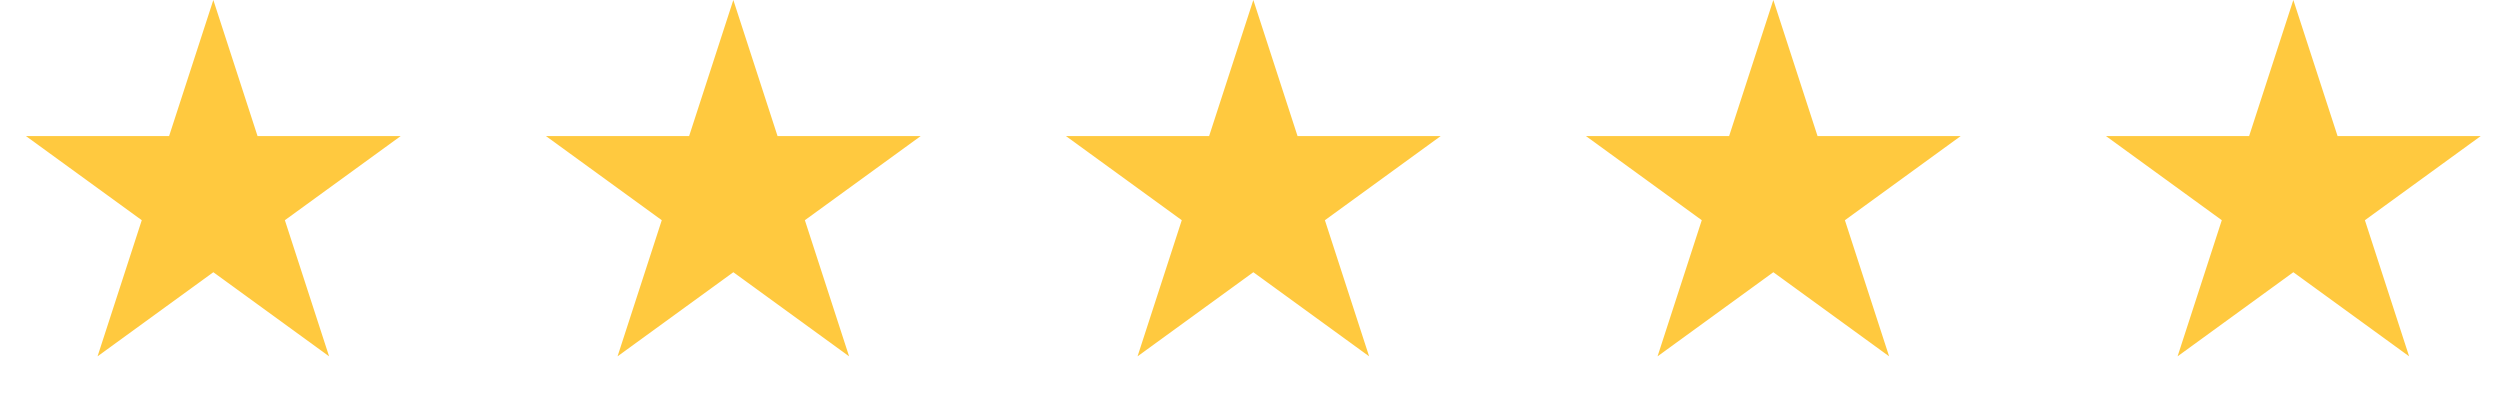 <svg width="96" height="16" viewBox="0 0 96 16" fill="none" xmlns="http://www.w3.org/2000/svg">
<path d="M8.192 0L9.89 5.226H15.385L10.939 8.456L12.637 13.683L8.192 10.453L3.746 13.683L5.444 8.456L0.998 5.226H6.493L8.192 0Z" fill="#FFC93F"/>
<path d="M28.16 0L29.858 5.226H35.353L30.907 8.456L32.605 13.683L28.16 10.453L23.714 13.683L25.412 8.456L20.966 5.226H26.462L28.16 0Z" fill="#FFC93F"/>
<path d="M48.128 0L49.826 5.226H55.321L50.876 8.456L52.574 13.683L48.128 10.453L43.682 13.683L45.38 8.456L40.934 5.226H46.43L48.128 0Z" fill="#FFC93F"/>
<path d="M68.096 0L69.794 5.226H75.289L70.844 8.456L72.542 13.683L68.096 10.453L63.65 13.683L65.348 8.456L60.902 5.226H66.398L68.096 0Z" fill="#FFC93F"/>
<path d="M88.064 0L89.763 5.226H95.258L90.812 8.456L92.51 13.683L88.064 10.453L83.619 13.683L85.317 8.456L80.871 5.226H86.366L88.064 0Z" fill="#FFC93F"/>
</svg>
